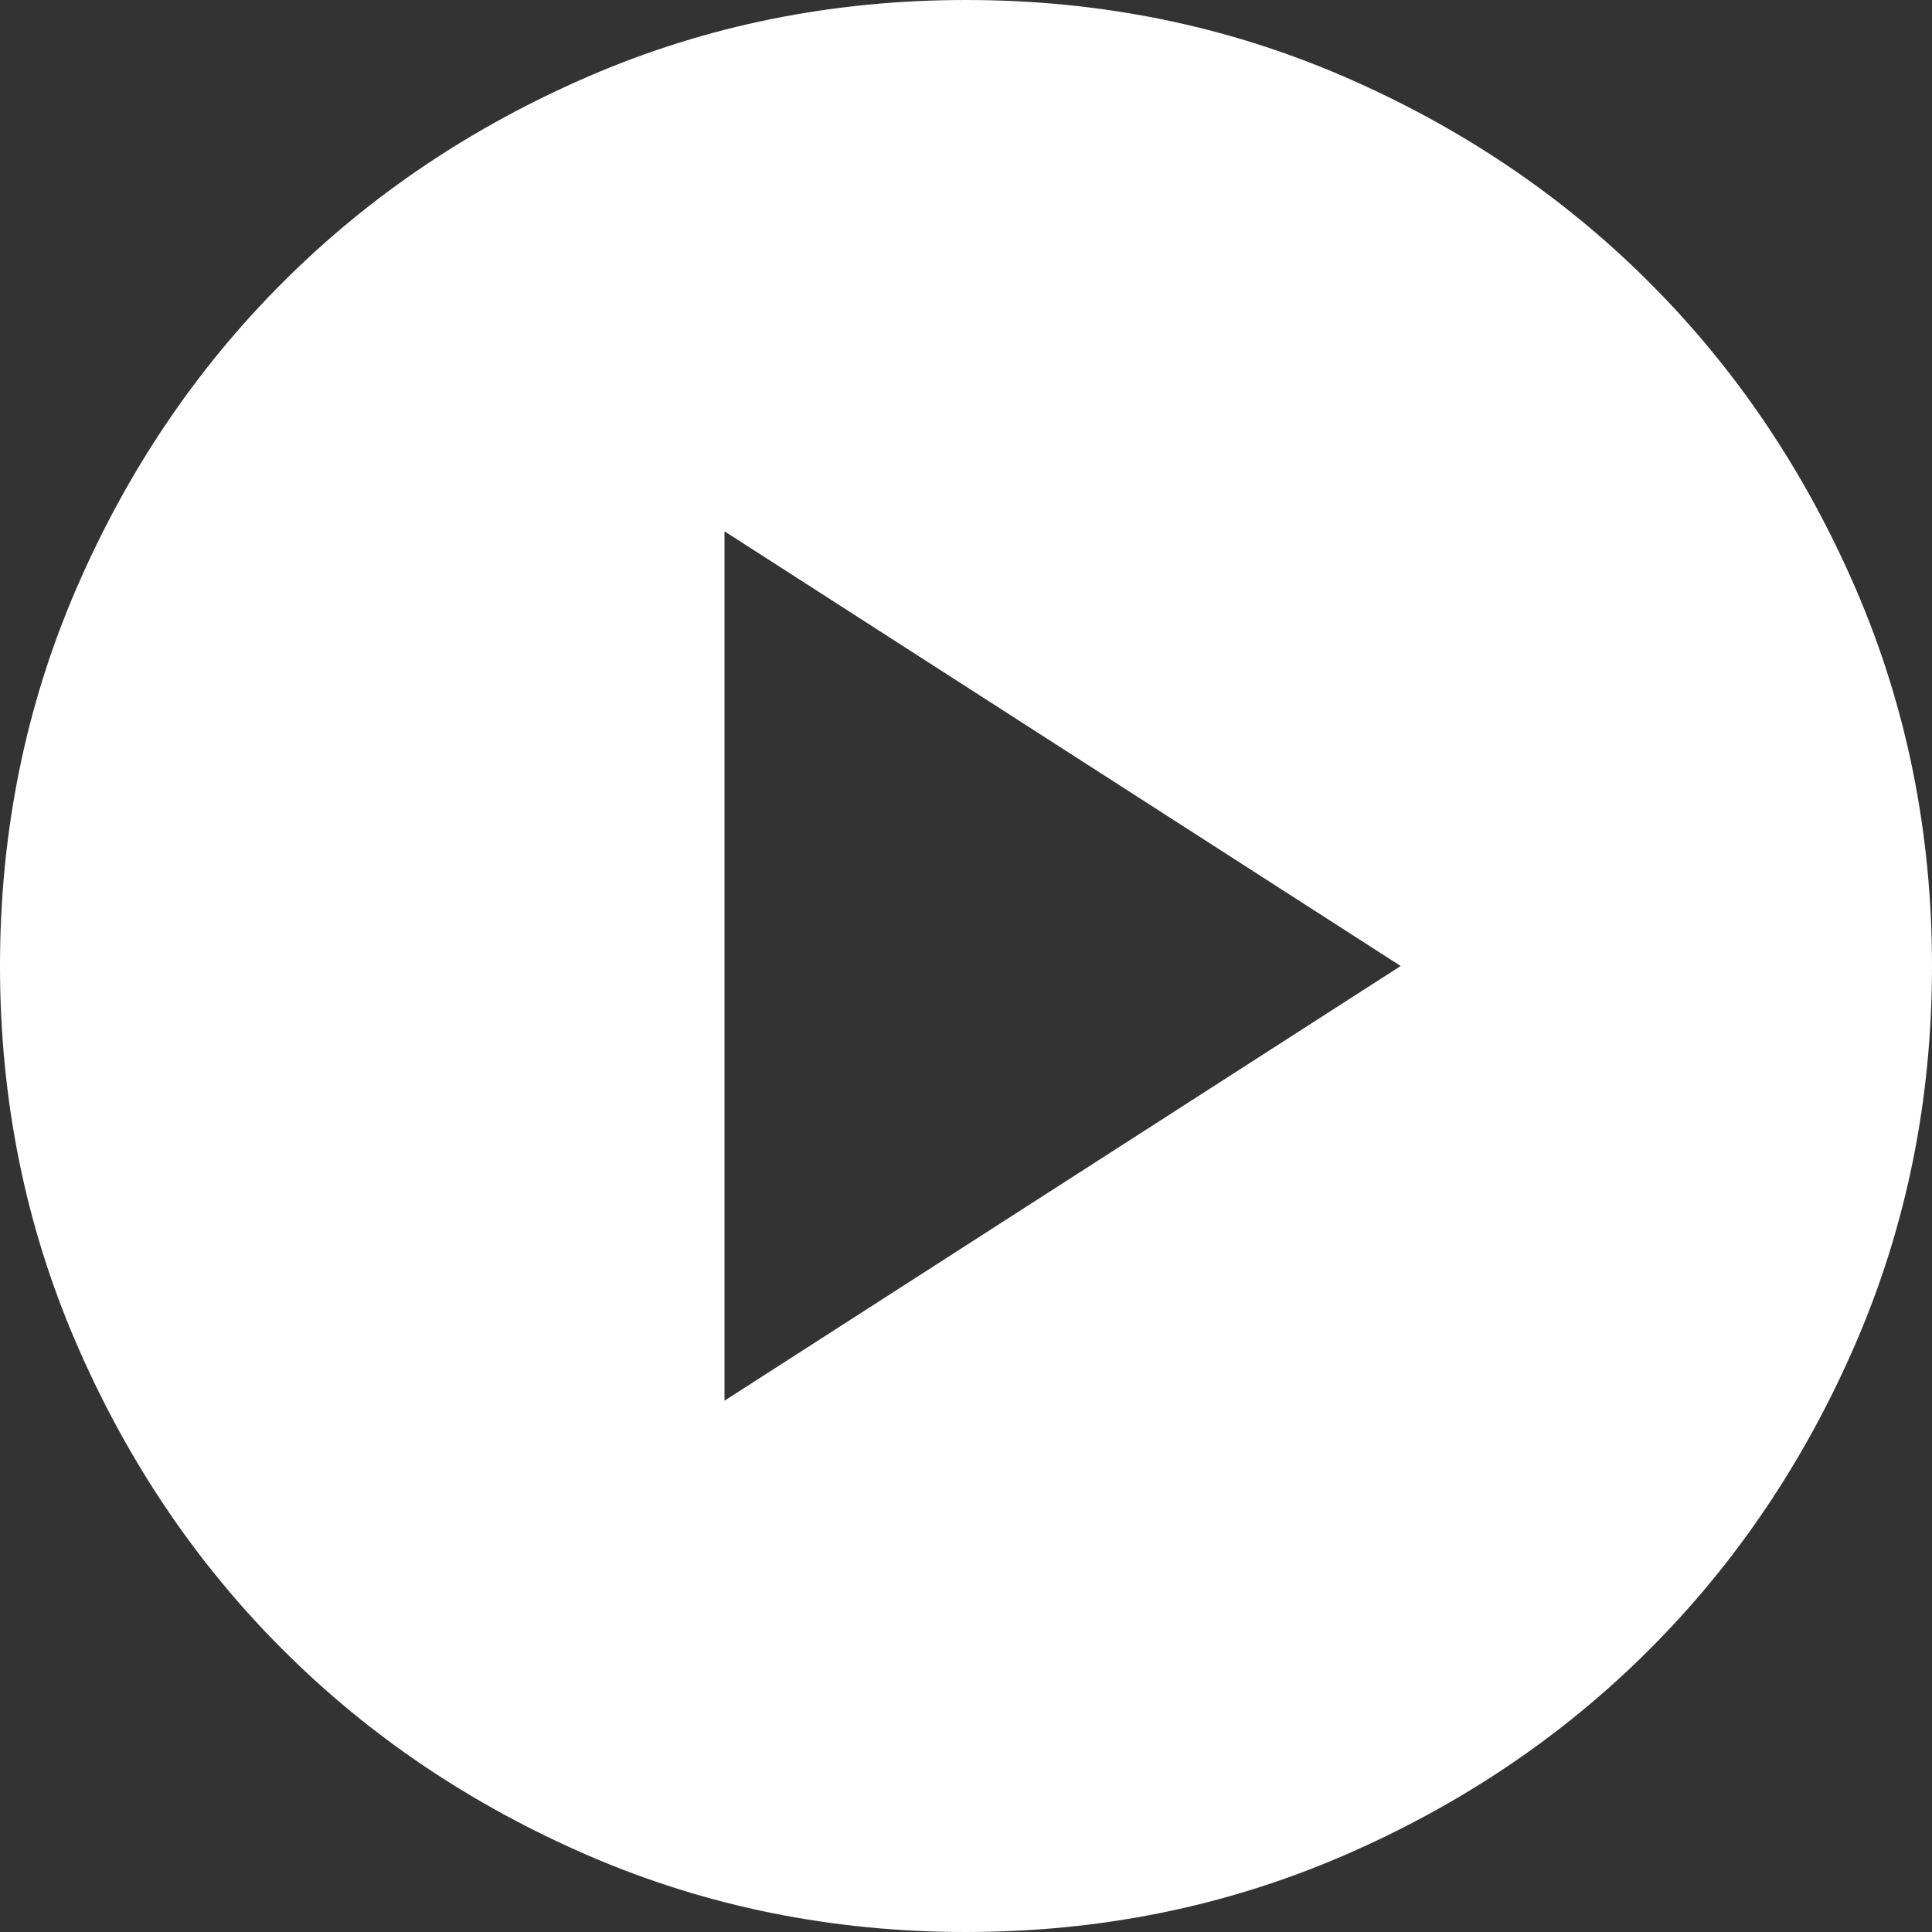 <?xml version="1.0" encoding="UTF-8"?> <svg xmlns="http://www.w3.org/2000/svg" width="46" height="46" viewBox="0 0 46 46" fill="none"><rect x="0" y="0" width="46" height="46" fill="#333333" stroke="none"/><path d="M17.25 33.35L33.35 23L17.25 12.65V33.35ZM23 46C19.818 46 16.828 45.396 14.03 44.189C11.232 42.981 8.797 41.343 6.728 39.273C4.657 37.203 3.019 34.768 1.811 31.97C0.604 29.172 0 26.182 0 23C0 19.818 0.604 16.828 1.811 14.03C3.019 11.232 4.657 8.797 6.728 6.728C8.797 4.657 11.232 3.019 14.03 1.811C16.828 0.604 19.818 0 23 0C26.182 0 29.172 0.604 31.97 1.811C34.768 3.019 37.203 4.657 39.273 6.728C41.343 8.797 42.981 11.232 44.189 14.03C45.396 16.828 46 19.818 46 23C46 26.182 45.396 29.172 44.189 31.97C42.981 34.768 41.343 37.203 39.273 39.273C37.203 41.343 34.768 42.981 31.97 44.189C29.172 45.396 26.182 46 23 46Z" fill="white"></path></svg> 